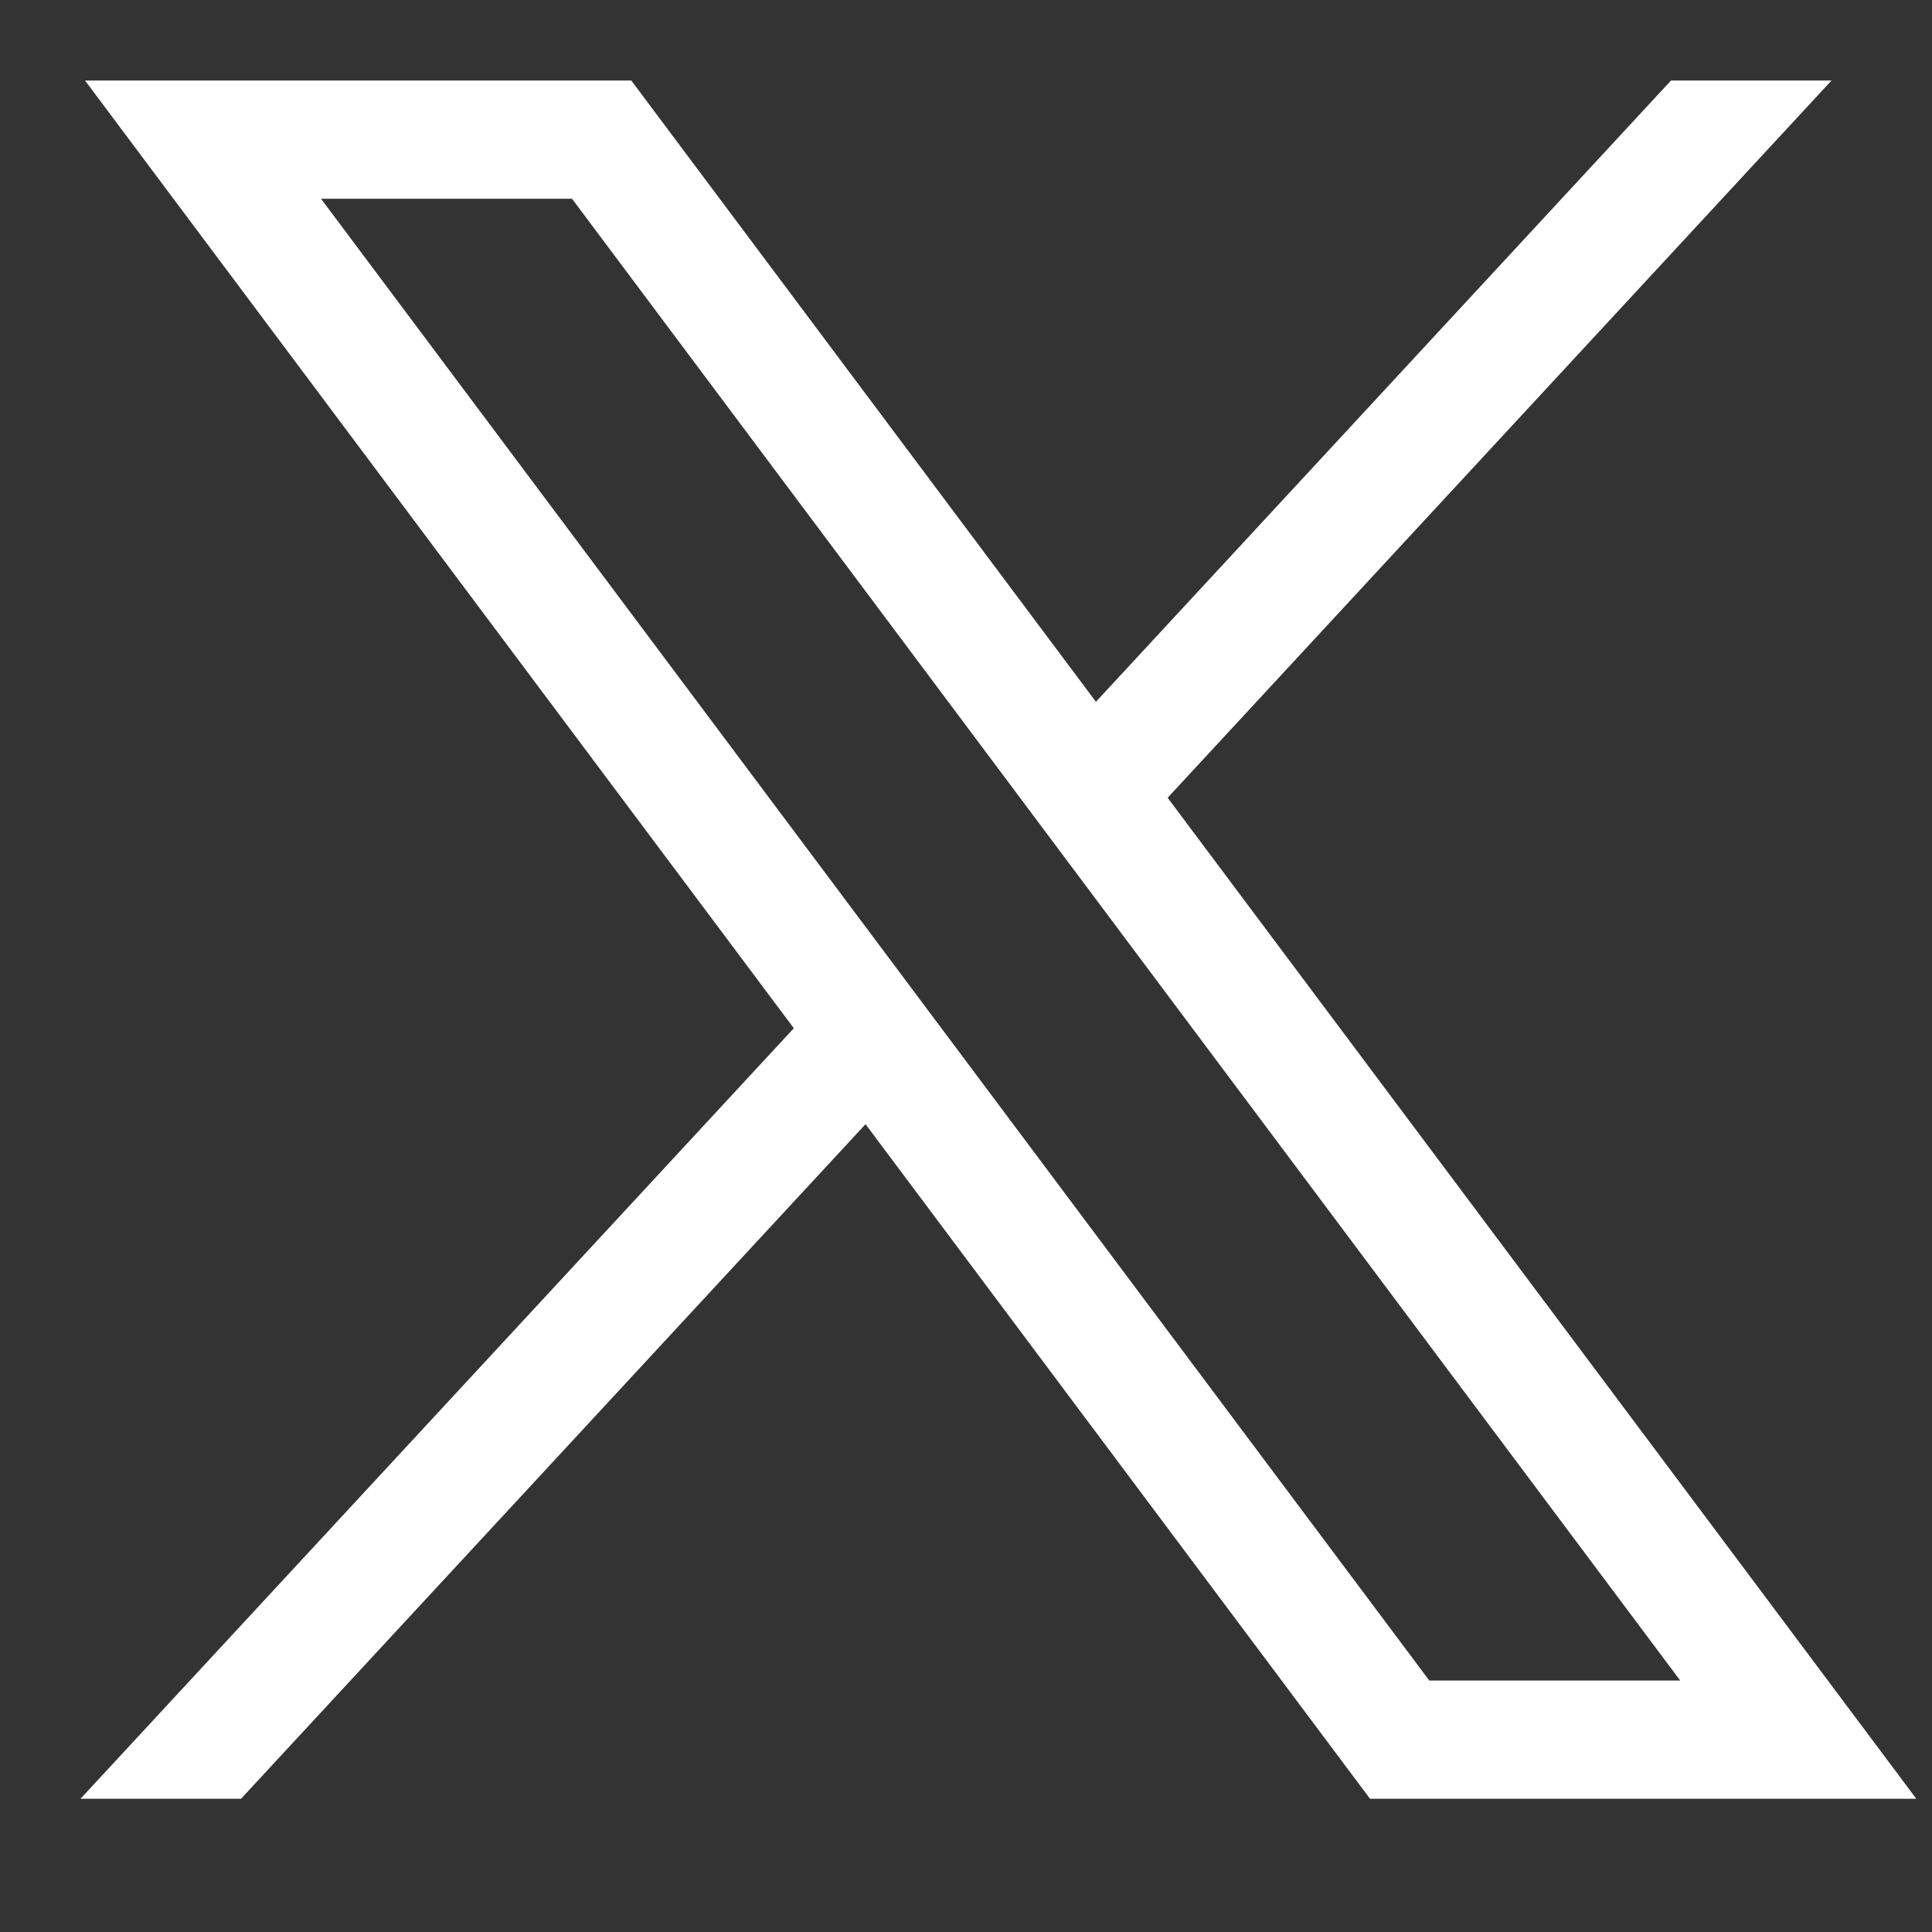 <svg width="24" height="24" viewBox="0 0 24 24" fill="white" xmlns="http://www.w3.org/2000/svg">
<rect x="0" y="0" width="24" height="24" fill="#333333" stroke="none"/>
<path d="M1.056 1L9.861 12.773L1 22.345H2.994L10.752 13.965L17.019 22.345H23.805L14.505 9.91L22.752 1H20.758L13.614 8.718L7.842 1H1.056ZM3.988 2.469H7.106L20.872 20.876H17.755L3.988 2.469Z" fill="white"/>
</svg>
